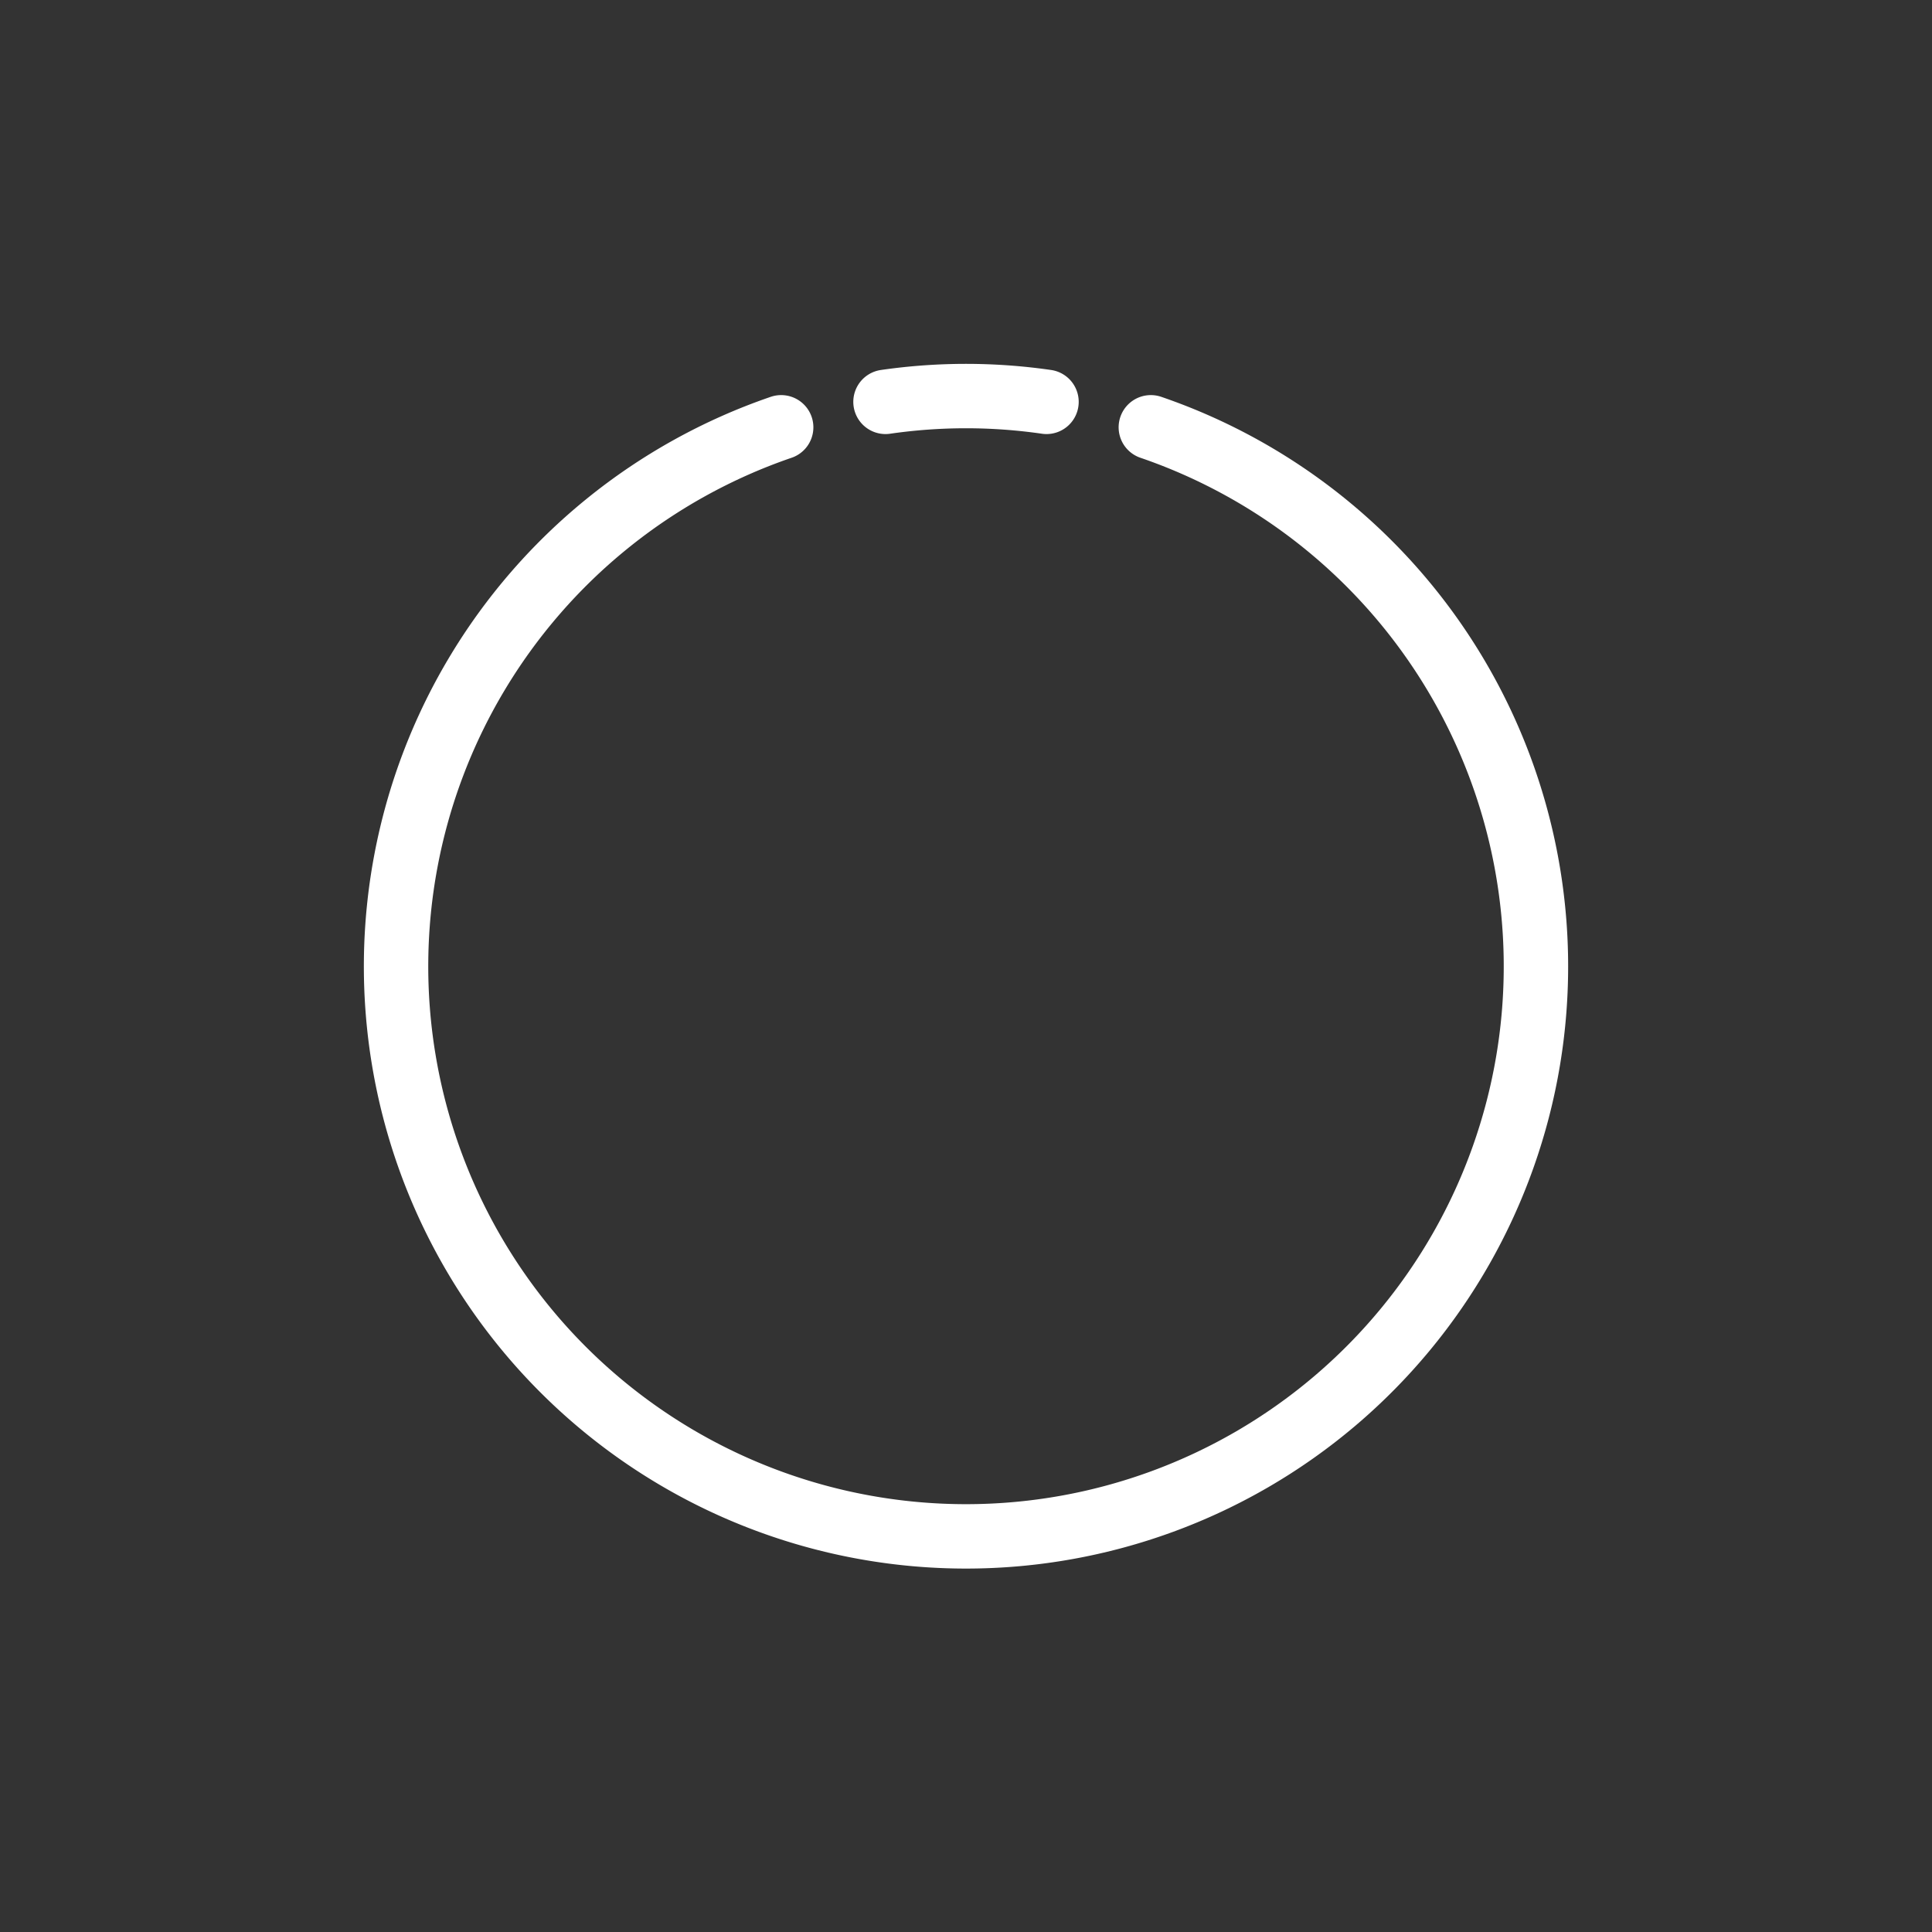 <svg id="Layer_4" data-name="Layer 4" xmlns="http://www.w3.org/2000/svg" viewBox="0 0 60 60"><rect x="0" y="0" width="60" height="60" fill="#333333" stroke="none"/><defs><style>.cls-1{fill:none;stroke:#fff;stroke-linecap:round;stroke-linejoin:round;stroke-width:2px;}</style></defs><title>head-to-tail-white</title><path class="cls-1" d="M32.5,12.48a17.45,17.45,0,0,0-5,0"/><path class="cls-1" d="M24.26,13.27a17.7,17.7,0,1,0,11.48,0"/></svg>